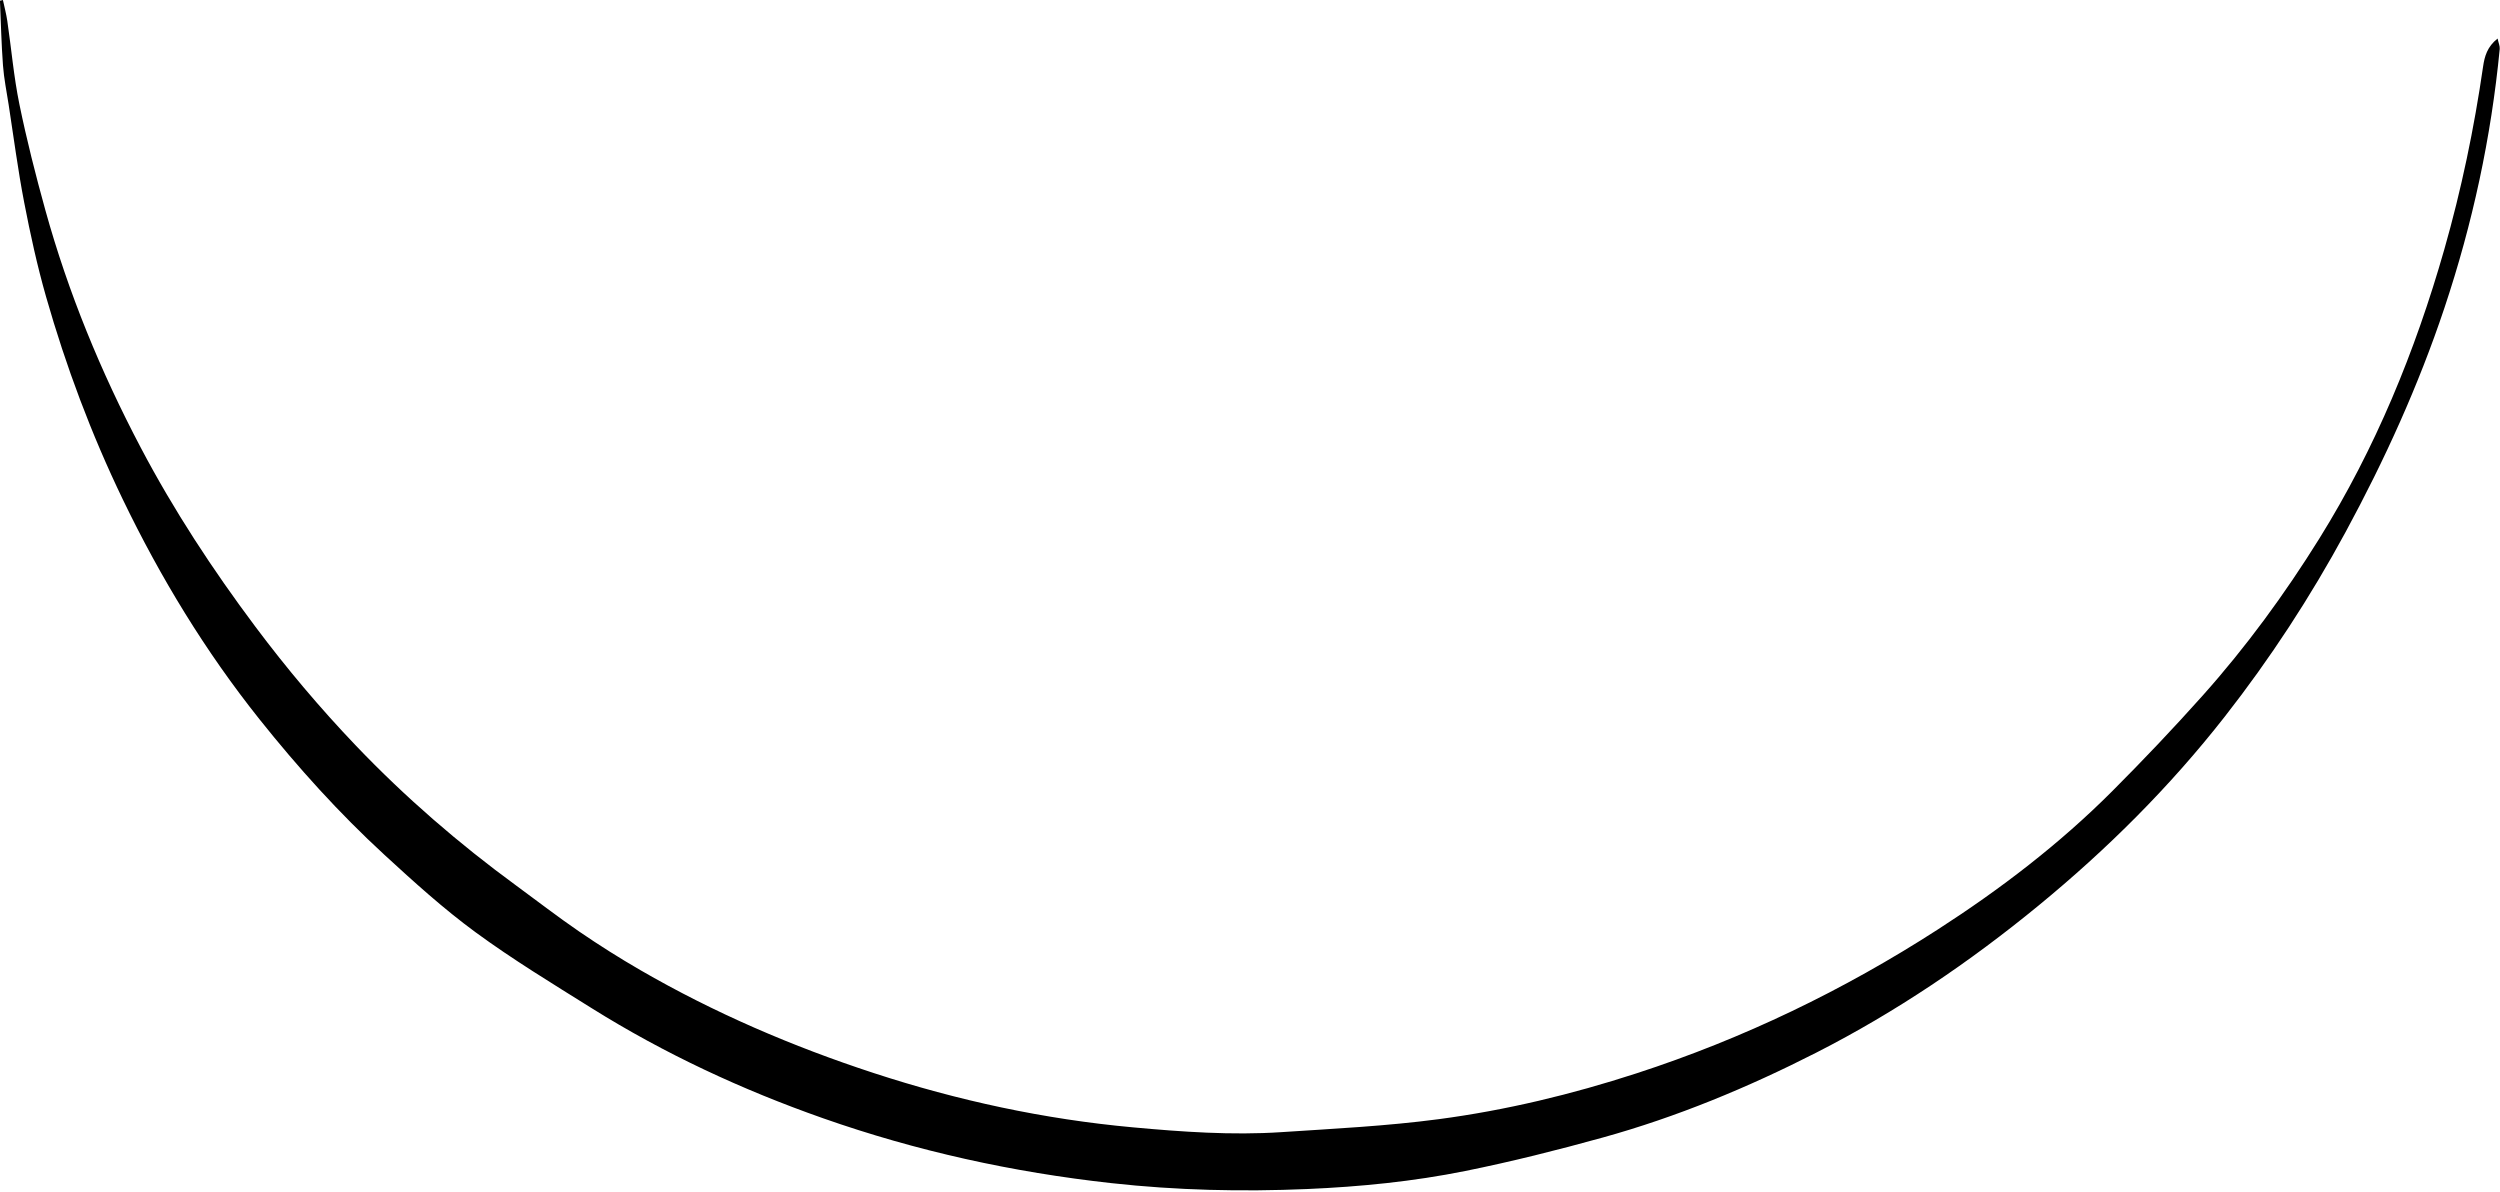 <?xml version="1.0" encoding="UTF-8" standalone="no"?><svg xmlns="http://www.w3.org/2000/svg" xmlns:xlink="http://www.w3.org/1999/xlink" fill="#000000" height="791.6" preserveAspectRatio="xMidYMid meet" version="1" viewBox="180.9 604.7 1660.4 791.6" width="1660.4" zoomAndPan="magnify"><g id="change1_1"><path d="M182.843,604.712c0.99,4.662,2.236,9.286,2.924,13.992c2.691,18.412,4.283,37.039,8.014,55.23 c4.842,23.608,10.788,47.029,17.223,70.263c15.216,54.937,36.834,107.392,63.374,157.793c21.967,41.718,47.755,81,76.004,118.759 c20.793,27.794,43.101,54.266,67.036,79.317c32.574,34.093,68.148,64.861,106.219,92.714 c13.971,10.221,27.666,20.846,41.946,30.615c13.193,9.025,26.747,17.589,40.582,25.596 c49.124,28.427,101.034,50.711,154.907,68.342c56.038,18.34,113.438,30.721,172.188,36.093c32.801,2.999,65.733,5.378,98.692,3.196 c34.866-2.309,69.866-4.024,104.462-8.612c44.649-5.921,88.437-16.48,131.389-30.448c70.961-23.076,137.557-55.193,200.174-95.58 c41.562-26.807,80.784-56.756,115.78-91.82c20.524-20.564,40.567-41.662,59.922-63.328c28.994-32.454,54.635-67.513,77.64-104.477 c37.23-59.825,63.665-124.308,82.954-191.892c11.396-39.93,19.842-80.477,25.79-121.558c0.985-6.805,2.761-13.159,9.629-18.614 c0.653,3.024,1.603,5.03,1.421,6.927c-5.659,58.723-18.027,116.002-36.722,171.969c-17.244,51.621-39.689,100.95-65.558,148.706 c-23.376,43.155-50.097,84.144-80.428,122.878c-36.457,46.559-77.954,87.888-123.579,125.344 c-45.886,37.67-94.778,70.763-147.666,97.716c-45.483,23.179-92.561,42.718-141.807,56.377 c-30.151,8.362-60.574,16.008-91.233,22.201c-34.609,6.991-69.845,10.48-105.107,11.997c-43.356,1.865-86.67,0.862-129.938-3.915 c-65.546-7.237-129.439-21.264-191.636-43.128c-53.828-18.923-105.293-42.864-153.682-73.14 c-26.012-16.275-52.328-32.25-77.034-50.369c-21.282-15.608-41.003-33.489-60.472-51.39c-30.104-27.68-57.457-58.008-82.967-90.004 c-36.024-45.185-65.819-94.181-90.886-146.19c-20.891-43.345-37.701-88.228-50.888-134.422 c-5.896-20.653-10.496-41.732-14.573-62.832c-4.143-21.44-6.937-43.142-10.285-64.735c-1.349-8.705-3.121-17.385-3.776-26.146 c-1.068-14.287-1.378-28.631-2.009-42.952C181.525,605.025,182.184,604.869,182.843,604.712z" fill="#000000"/></g></svg>
